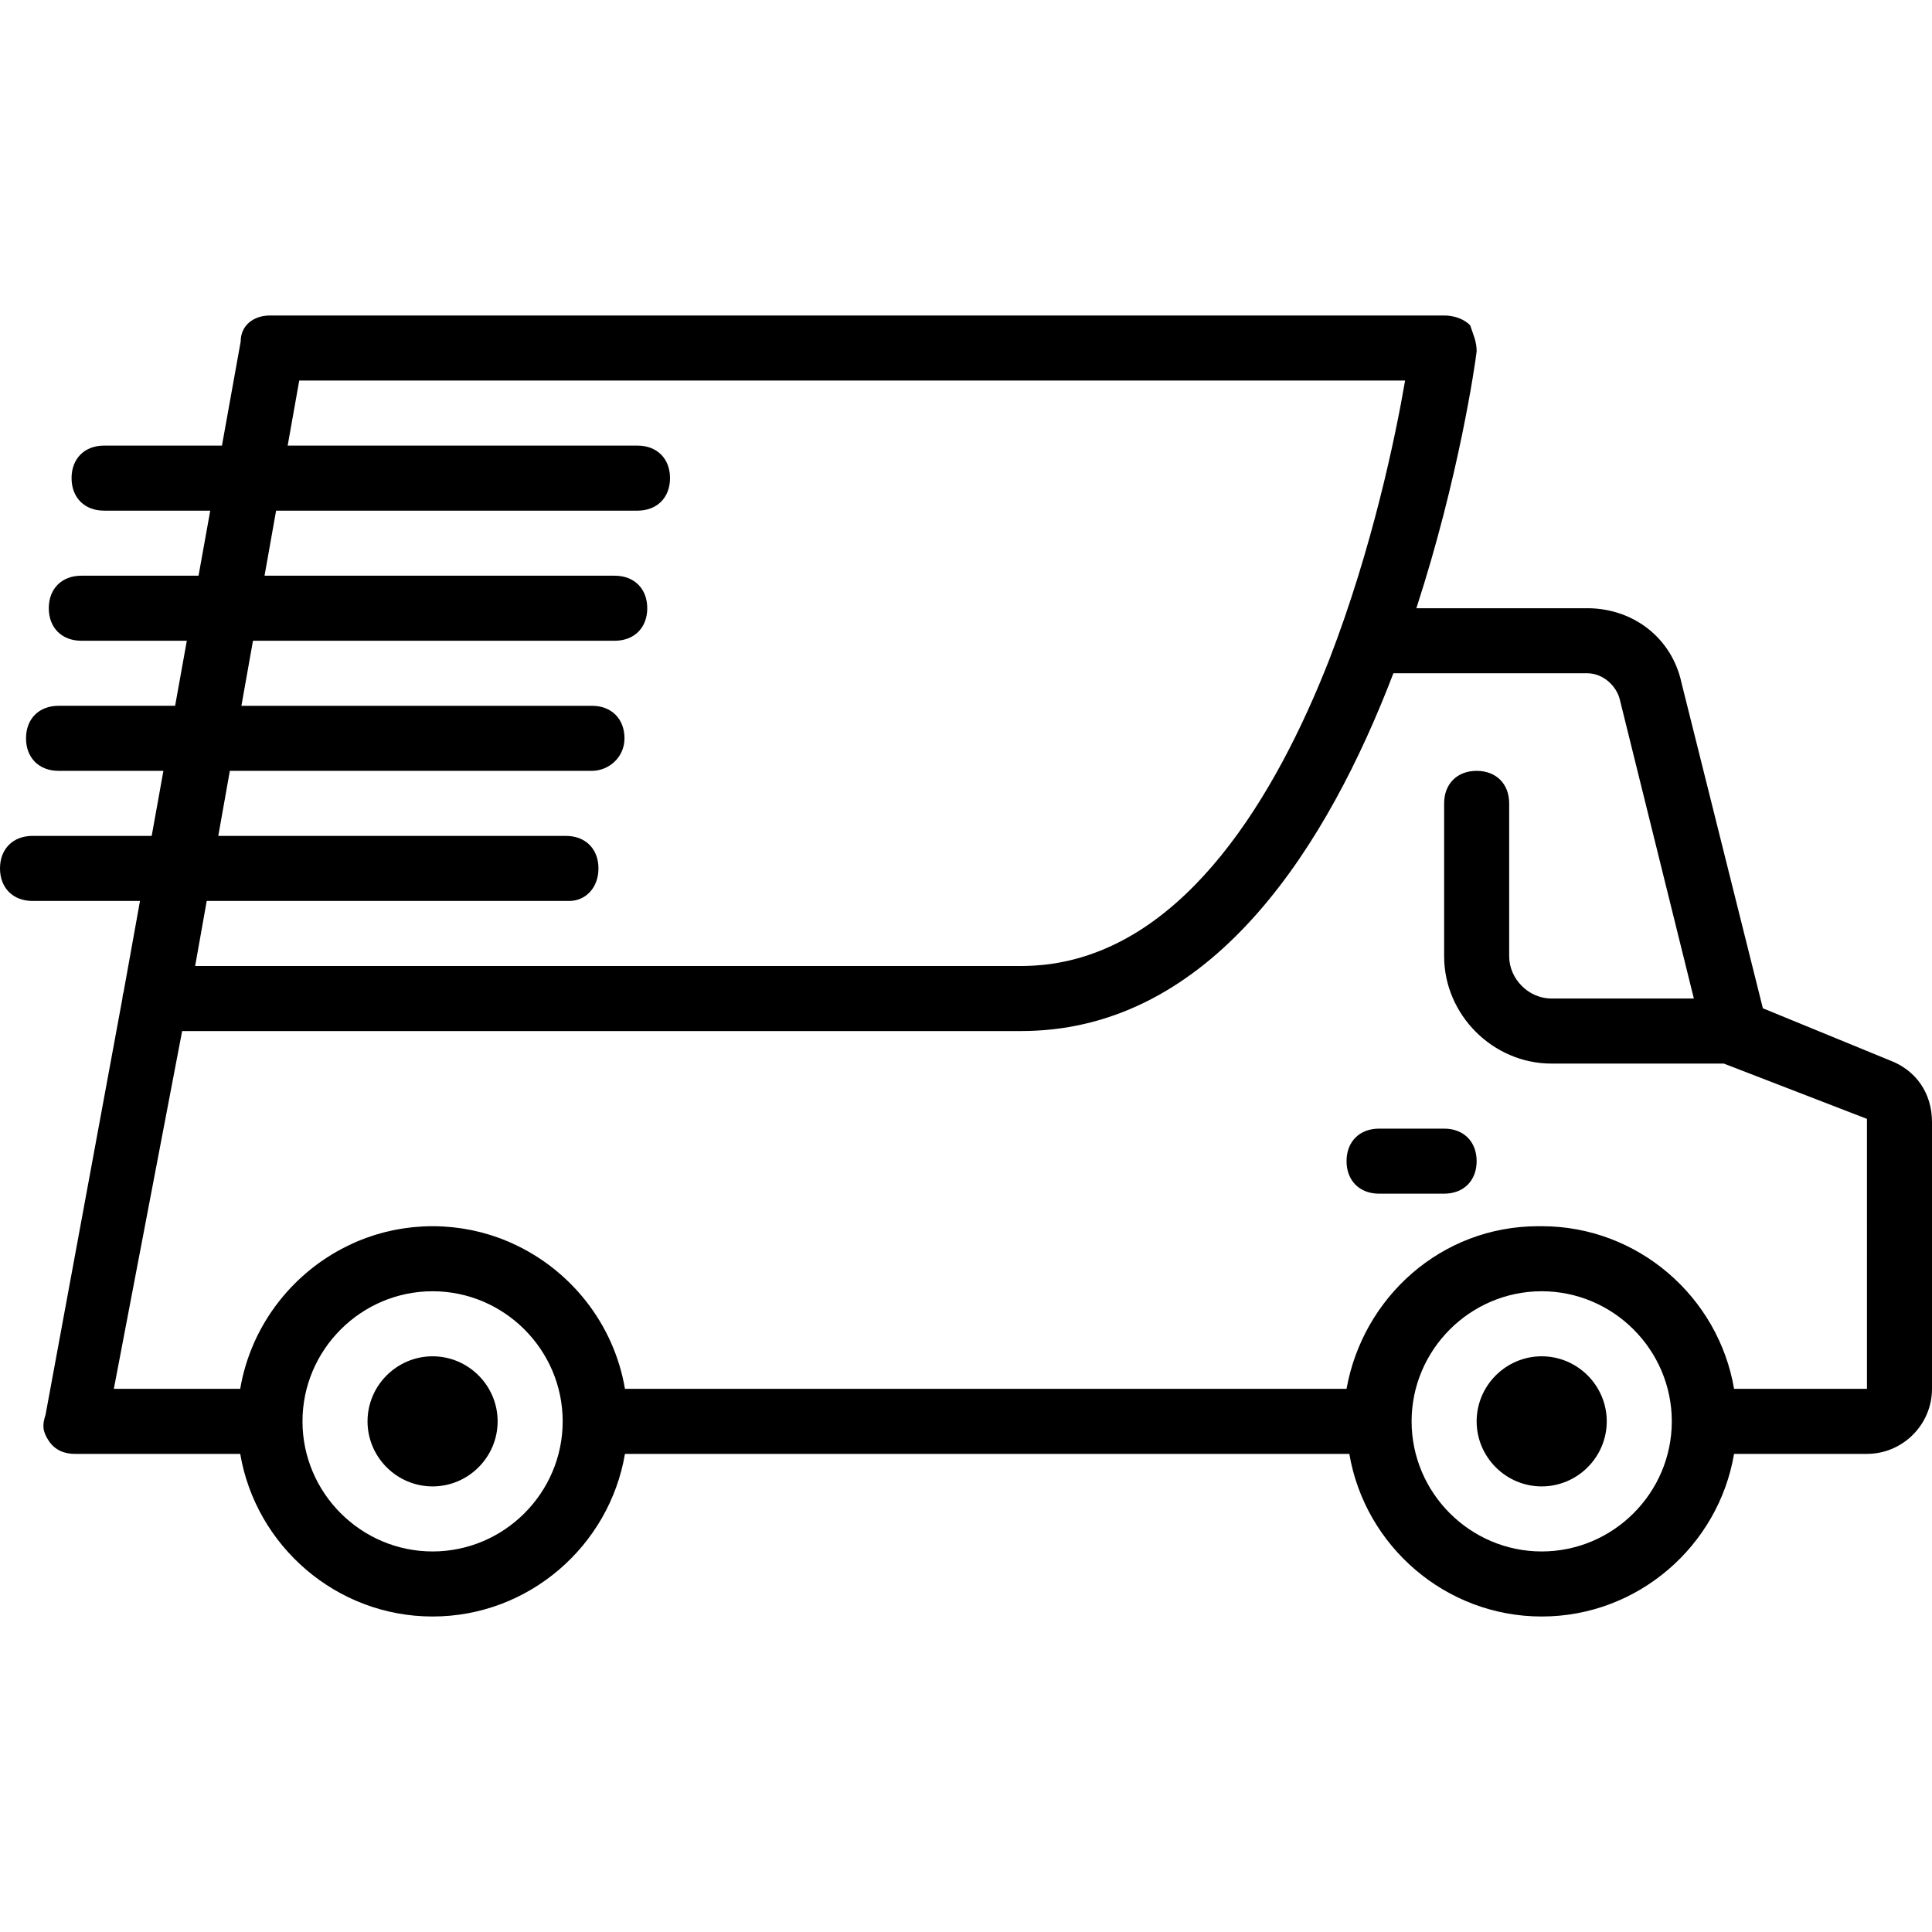<?xml version="1.0" encoding="iso-8859-1"?>
<!-- Generator: Adobe Illustrator 19.0.0, SVG Export Plug-In . SVG Version: 6.00 Build 0)  -->
<svg version="1.1" id="Layer_1" xmlns="http://www.w3.org/2000/svg" xmlns:xlink="http://www.w3.org/1999/xlink" x="0px" y="0px"
	 viewBox="0 0 506.88 506.88" style="enable-background:new 0 0 506.88 506.88;" xml:space="preserve">
<g transform="translate(1 1)">
	<g>
		<g>
			<path d="M112.493,354.84c-9.387,0-17.067,7.68-17.067,17.067s7.68,17.067,17.067,17.067s17.067-7.68,17.067-17.067
				S121.88,354.84,112.493,354.84z"/>
			<path d="M403.48,354.84c-9.387,0-17.067,7.68-17.067,17.067s7.68,17.067,17.067,17.067s17.067-7.68,17.067-17.067
				S412.867,354.84,403.48,354.84z"/>
			<path d="M377.88,295.107h-17.067c-5.12,0-8.533,3.413-8.533,8.533s3.413,8.533,8.533,8.533h17.067
				c5.12,0,8.533-3.413,8.533-8.533S383,295.107,377.88,295.107z"/>
			<path d="M494.787,277.187l-33.28-13.653L440.173,178.2c-2.56-11.947-12.8-19.627-24.747-19.627h-44.827
				c11.199-34.432,15.468-64.302,15.814-67.413c0-2.56-0.853-4.267-1.707-6.827c-1.707-1.707-4.267-2.56-6.827-2.56H69.827
				c-4.267,0-7.68,2.56-7.68,6.827l-4.915,27.307H26.307c-5.12,0-8.533,3.413-8.533,8.533c0,5.12,3.413,8.533,8.533,8.533h27.853
				l-3.072,17.067H20.333c-5.12,0-8.533,3.413-8.533,8.533c0,5.12,3.413,8.533,8.533,8.533h27.682l-3.072,17.067H14.36
				c-5.12,0-8.533,3.413-8.533,8.533s3.413,8.533,8.533,8.533h27.511l-3.072,17.067H7.533c-5.12,0-8.533,3.413-8.533,8.533
				s3.413,8.533,8.533,8.533h28.194l-4.301,23.893c-0.189,0.568-0.282,1.135-0.313,1.694L10.947,370.2
				c-0.853,2.56-0.853,4.267,0.853,6.827c1.707,2.56,4.267,3.413,6.827,3.413h43.397c4.095,24.134,25.217,42.667,50.47,42.667
				s46.375-18.533,50.47-42.667H353.01c4.095,24.134,25.217,42.667,50.47,42.667c25.253,0,46.375-18.533,50.47-42.667h34.863
				c9.387,0,17.067-7.68,17.067-17.067V293.4C505.88,285.72,501.613,279.747,494.787,277.187z M147.48,218.307H56.268l3.034-17.067
				h95.004c4.267,0,8.533-3.413,8.533-8.533s-3.413-8.533-8.533-8.533h-91.97l3.034-17.067h94.91c5.12,0,8.533-3.413,8.533-8.533
				c0-5.12-3.413-8.533-8.533-8.533H68.404l3.034-17.067h94.815c5.12,0,8.533-3.413,8.533-8.533c0-5.12-3.413-8.533-8.533-8.533
				H74.473l3.034-17.067H367.64c-2.506,14.68-8.621,44.081-19.914,73.267c-13.977,35.662-37.264,74.544-72.697,79.743
				c-0.231,0.033-0.463,0.065-0.695,0.096c-0.493,0.066-0.986,0.131-1.483,0.183c-0.782,0.081-1.57,0.146-2.364,0.194
				c-0.265,0.017-0.532,0.029-0.799,0.042c-0.908,0.043-1.819,0.075-2.742,0.075H50.2l3.034-17.067h95.099
				c4.267,0,7.68-3.413,7.68-8.533S152.6,218.307,147.48,218.307z M112.493,406.04c-18.773,0-34.133-15.36-34.133-34.133
				s15.36-34.133,34.133-34.133s34.133,15.36,34.133,34.133S131.267,406.04,112.493,406.04z M403.48,406.04
				c-18.773,0-34.133-15.36-34.133-34.133s15.36-34.133,34.133-34.133c18.773,0,34.133,15.36,34.133,34.133
				S422.253,406.04,403.48,406.04z M488.813,363.373H453.95c-4.095-24.134-25.217-42.667-50.47-42.667
				c-0.135,0-0.268,0.009-0.403,0.01c-0.151-0.001-0.299-0.01-0.45-0.01c-25.6,0-46.08,18.773-50.347,42.667H162.963
				c-2.881-16.981-14.193-31.178-29.446-38.107c-0.338-0.154-0.673-0.313-1.015-0.461c-0.215-0.092-0.433-0.176-0.65-0.265
				c-0.552-0.229-1.107-0.452-1.669-0.661c-0.153-0.057-0.308-0.109-0.462-0.165c-0.625-0.226-1.254-0.441-1.89-0.643
				c-0.138-0.044-0.276-0.085-0.415-0.127c-0.648-0.199-1.302-0.387-1.962-0.56c-0.146-0.038-0.292-0.076-0.439-0.113
				c-0.648-0.164-1.301-0.316-1.959-0.455c-0.166-0.035-0.332-0.071-0.498-0.104c-0.635-0.128-1.276-0.242-1.921-0.345
				c-0.191-0.031-0.382-0.064-0.574-0.093c-0.621-0.093-1.248-0.17-1.877-0.24c-0.213-0.024-0.425-0.052-0.639-0.074
				c-0.629-0.062-1.263-0.107-1.899-0.146c-0.21-0.013-0.417-0.033-0.628-0.043c-0.837-0.041-1.68-0.065-2.529-0.065
				c-0.849,0-1.692,0.024-2.529,0.065c-0.21,0.01-0.418,0.03-0.628,0.043c-0.636,0.039-1.27,0.084-1.899,0.146
				c-0.214,0.021-0.426,0.05-0.639,0.074c-0.629,0.07-1.256,0.148-1.877,0.24c-0.192,0.029-0.382,0.062-0.574,0.093
				c-0.645,0.104-1.285,0.218-1.921,0.345c-0.167,0.034-0.332,0.069-0.498,0.104c-0.658,0.139-1.311,0.291-1.959,0.455
				c-0.146,0.037-0.293,0.074-0.439,0.113c-0.66,0.174-1.314,0.361-1.962,0.561c-0.138,0.042-0.276,0.083-0.414,0.127
				c-0.637,0.202-1.267,0.418-1.892,0.644c-0.153,0.055-0.308,0.107-0.46,0.164c-0.563,0.21-1.119,0.433-1.672,0.662
				c-0.215,0.089-0.433,0.172-0.647,0.264c-0.343,0.148-0.68,0.307-1.019,0.463c-15.25,6.93-26.561,21.126-29.441,38.105H28.867
				l17.92-93.867h220.16c1.207,0,2.399-0.035,3.583-0.091c0.081-0.004,0.161-0.006,0.242-0.01
				c47.386-2.382,76.592-48.842,93.8-93.765h50.855c4.267,0,7.68,3.413,8.533,6.827l19.44,78.507h-37.36
				c-5.973,0-11.093-5.12-11.093-11.093v-40.107c0-5.12-3.413-8.533-8.533-8.533c-5.12,0-8.533,3.413-8.533,8.533v40.107
				c0,15.36,12.8,28.16,28.16,28.16h45.227l37.547,14.507V363.373z"/>
		</g>
	</g>
</g>
<g>
</g>
<g>
</g>
<g>
</g>
<g>
</g>
<g>
</g>
<g>
</g>
<g>
</g>
<g>
</g>
<g>
</g>
<g>
</g>
<g>
</g>
<g>
</g>
<g>
</g>
<g>
</g>
<g>
</g>
</svg>
